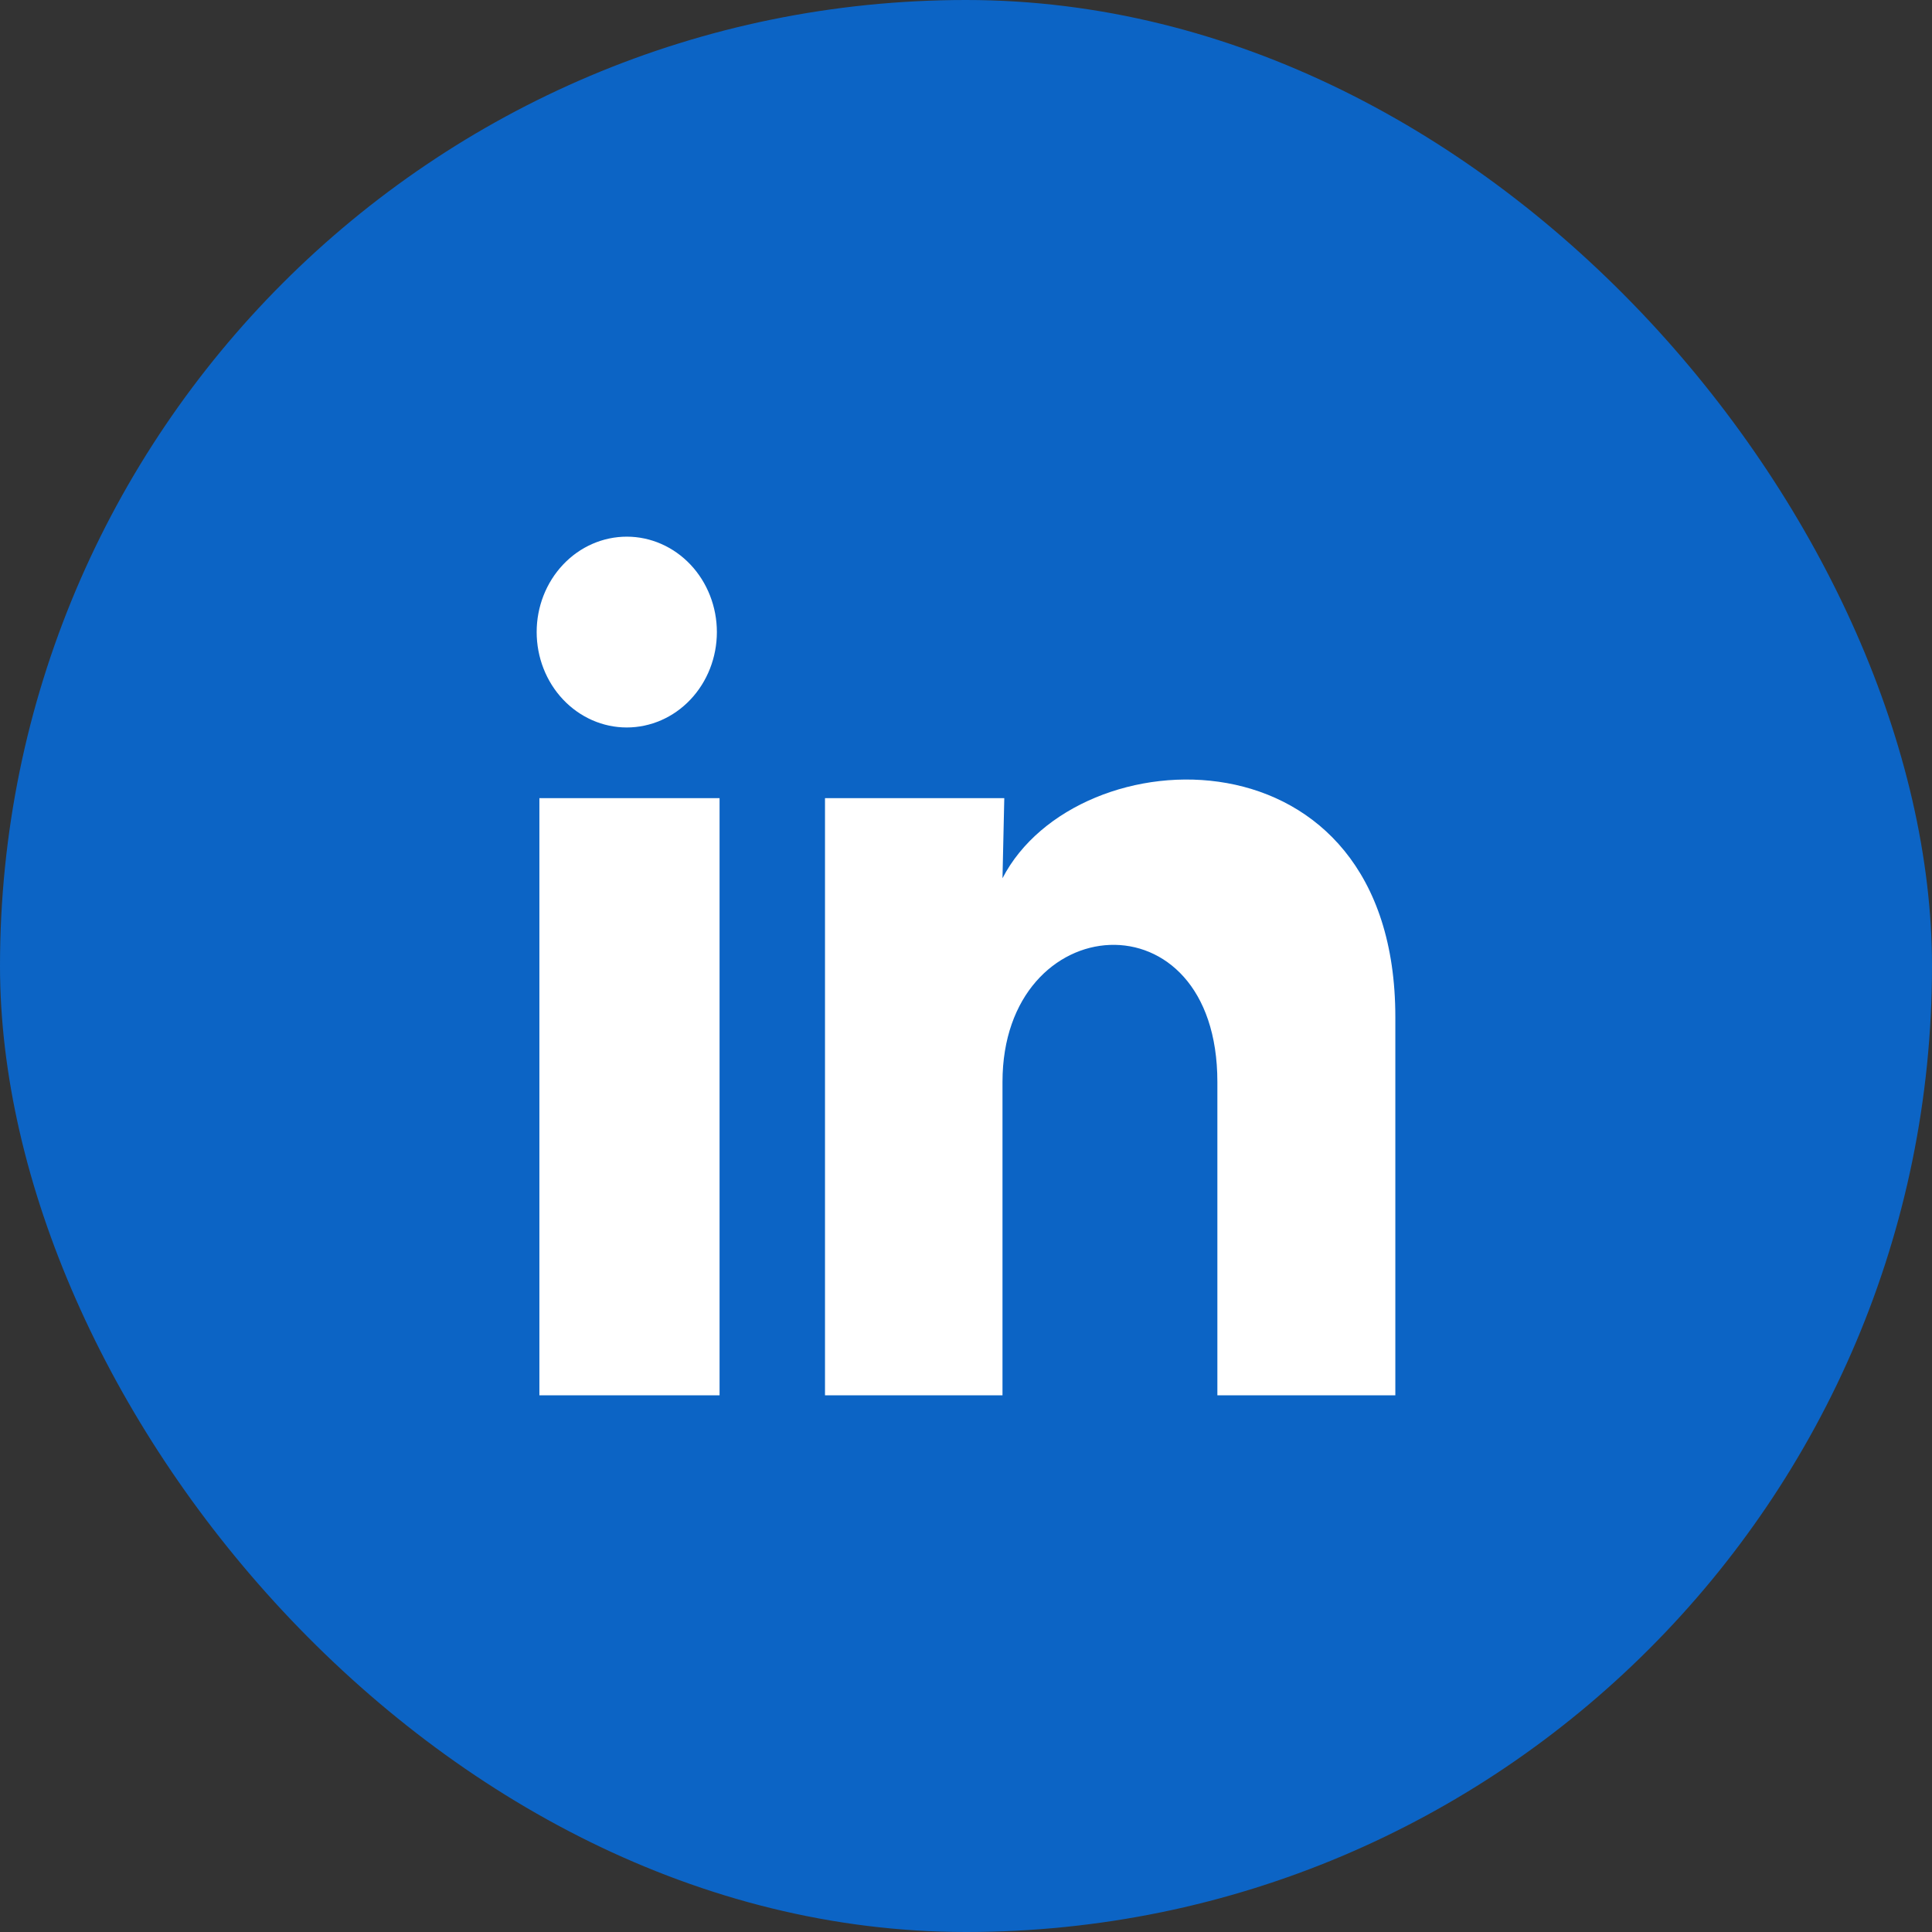 <svg width="54" height="54" viewBox="0 0 54 54" fill="none" xmlns="http://www.w3.org/2000/svg">
<rect x="0" y="0" width="54" height="54" fill="#333333" stroke="none"/>
<rect width="54" height="54" rx="27" fill="#0C64C5"/>
<path d="M20.037 17.668C20.036 18.375 19.771 19.053 19.298 19.553C18.826 20.053 18.185 20.333 17.517 20.333C16.849 20.333 16.209 20.051 15.737 19.551C15.265 19.051 15 18.372 15 17.665C15 16.958 15.266 16.28 15.739 15.78C16.211 15.28 16.852 15 17.52 15C18.188 15 18.828 15.282 19.3 15.782C19.772 16.282 20.037 16.961 20.037 17.668ZM20.112 22.308H15.076V39H20.112V22.308ZM28.07 22.308H23.059V39H28.02V30.241C28.02 25.361 34.026 24.907 34.026 30.241V39H39V28.427C39 20.201 30.11 20.508 28.02 24.547L28.07 22.308Z" fill="white"/>
</svg>
